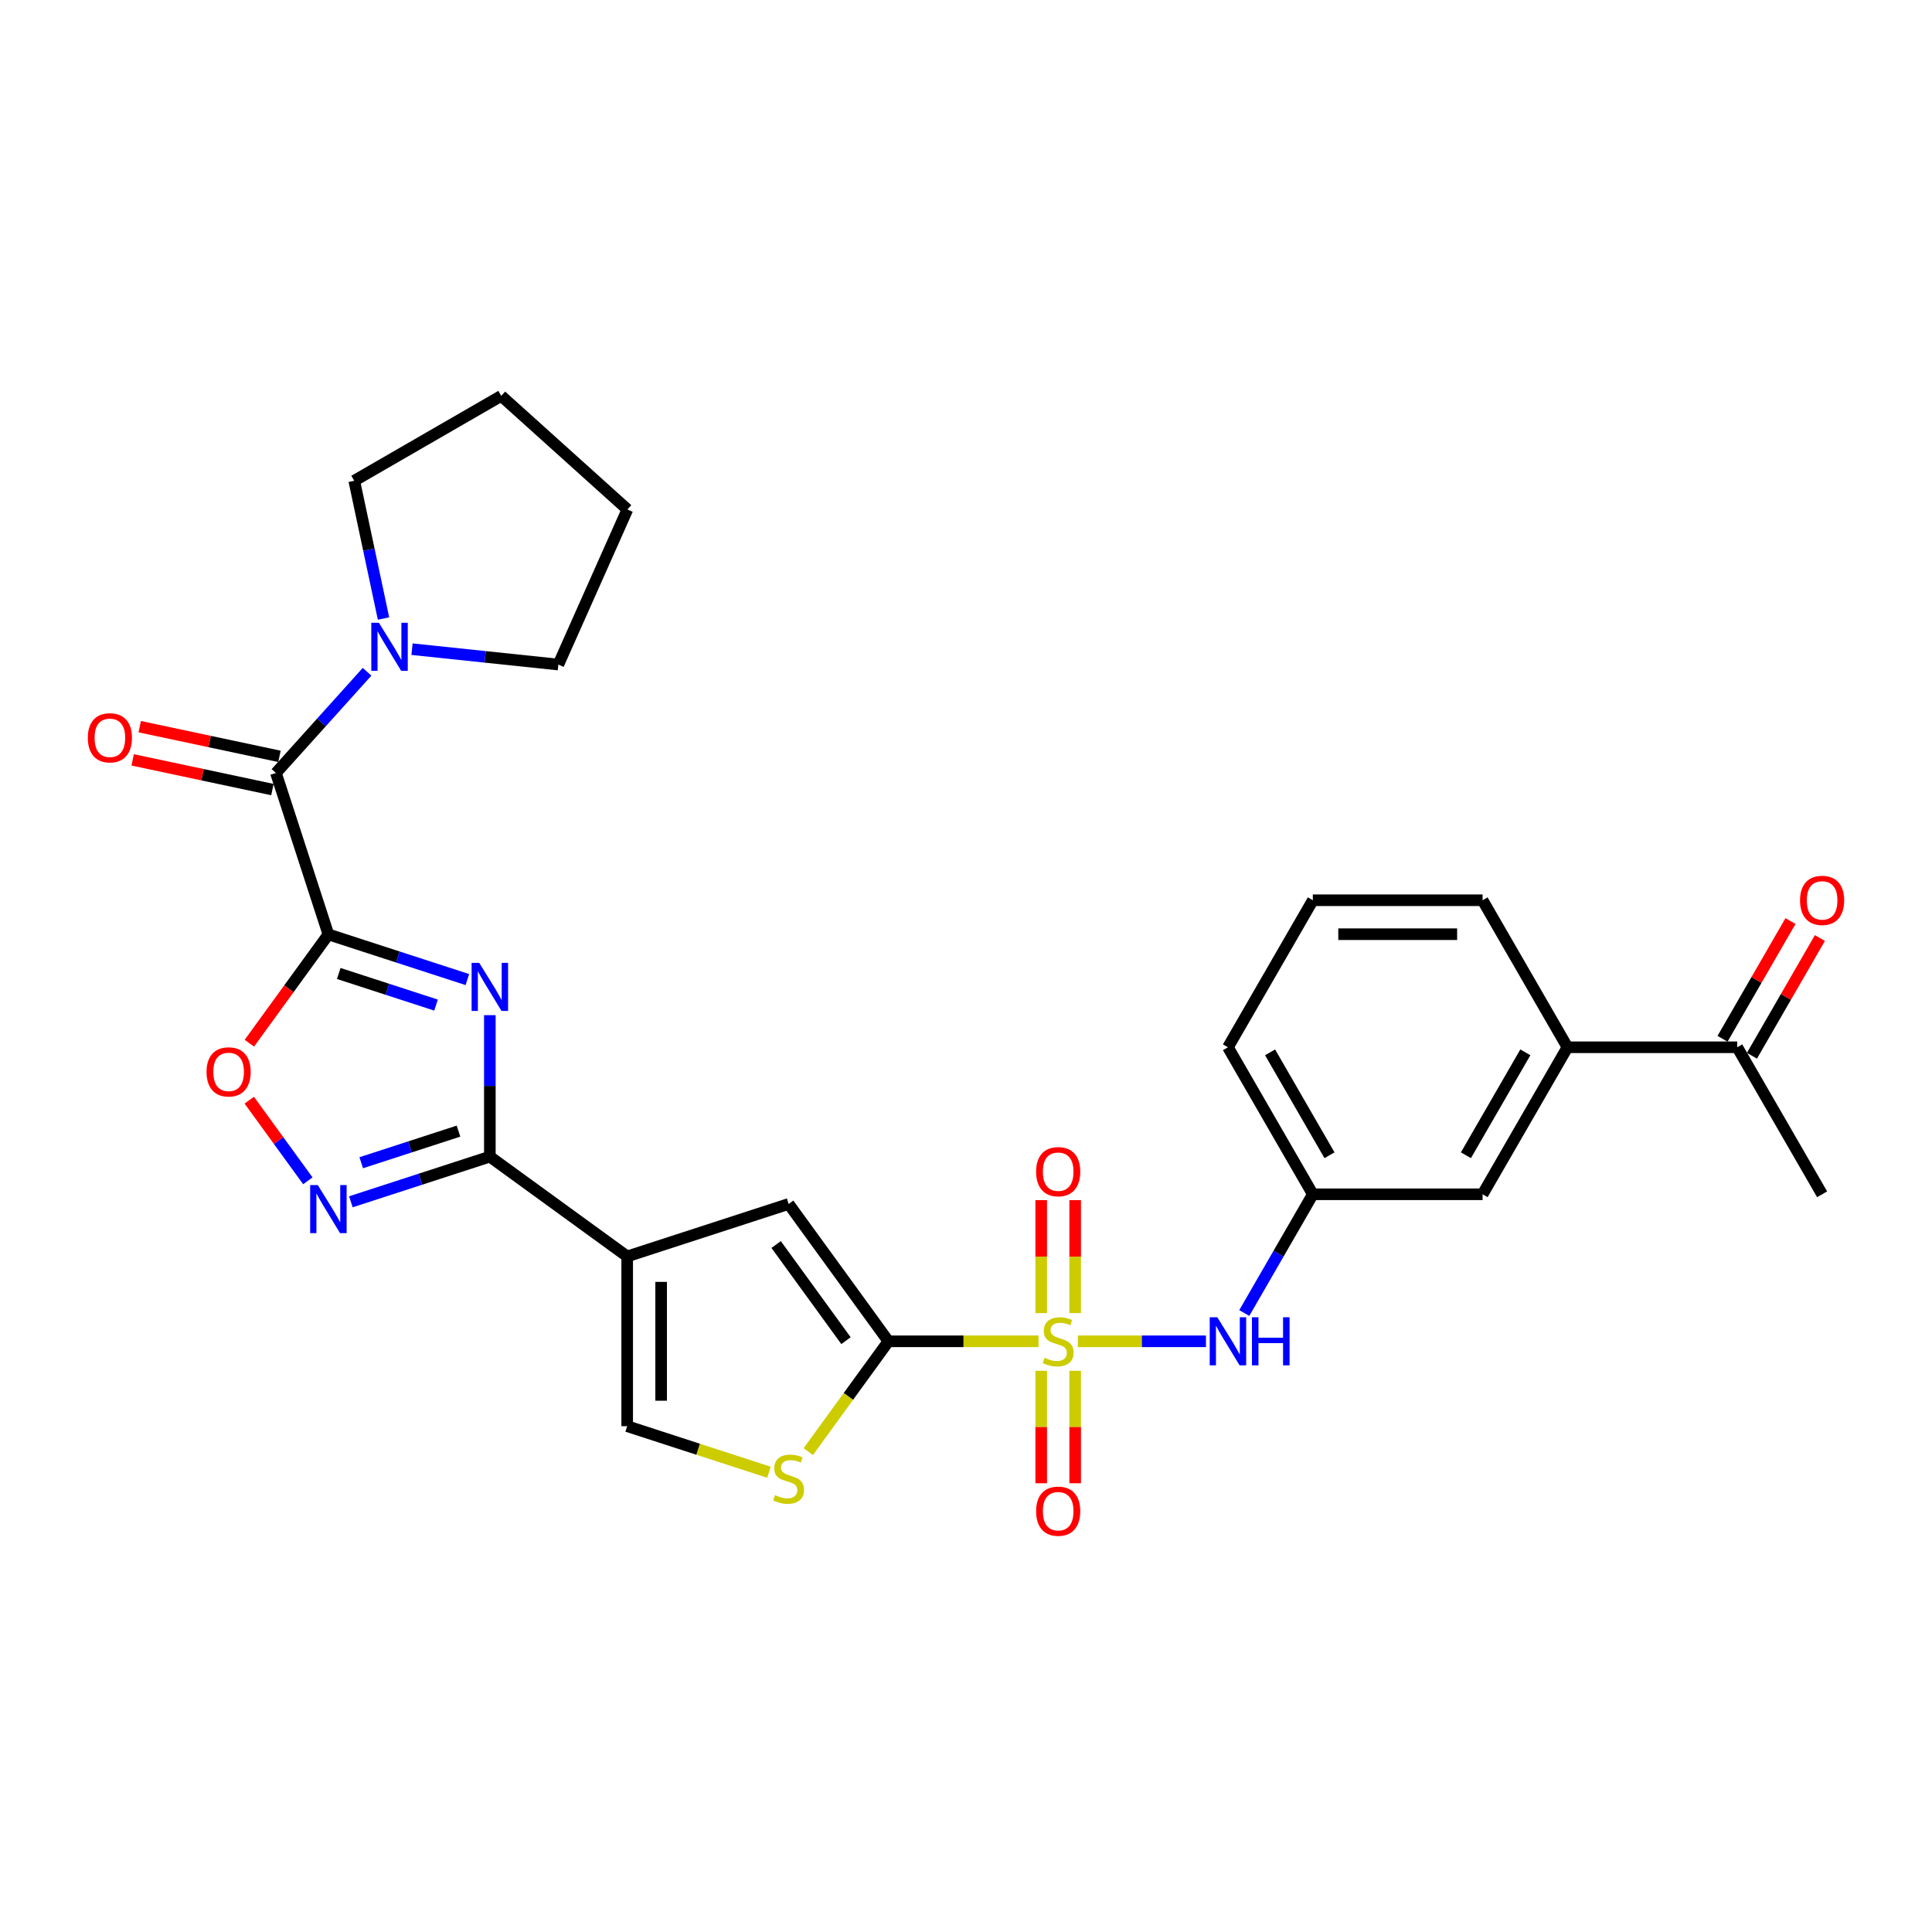 <?xml version='1.0' encoding='iso-8859-1'?>
<svg version='1.1' baseProfile='full'
              xmlns='http://www.w3.org/2000/svg'
                      xmlns:rdkit='http://www.rdkit.org/xml'
                      xmlns:xlink='http://www.w3.org/1999/xlink'
                  xml:space='preserve'
width='1000px' height='1000px' viewBox='0 0 1000 1000'>
<!-- END OF HEADER -->
<rect style='opacity:1.0;fill:#FFFFFF;stroke:none' width='1000' height='1000' x='0' y='0'> </rect>
<path class='bond-2' d='M 537.541,694.257 L 498.694,694.257' style='fill:none;fill-rule:evenodd;stroke:#CCCC00;stroke-width:6px;stroke-linecap:butt;stroke-linejoin:miter;stroke-opacity:1' />
<path class='bond-2' d='M 498.694,694.257 L 459.848,694.257' style='fill:none;fill-rule:evenodd;stroke:#000000;stroke-width:6px;stroke-linecap:butt;stroke-linejoin:miter;stroke-opacity:1' />
<path class='bond-11' d='M 557.891,694.257 L 591.048,694.257' style='fill:none;fill-rule:evenodd;stroke:#CCCC00;stroke-width:6px;stroke-linecap:butt;stroke-linejoin:miter;stroke-opacity:1' />
<path class='bond-11' d='M 591.048,694.257 L 624.205,694.257' style='fill:none;fill-rule:evenodd;stroke:#0000FF;stroke-width:6px;stroke-linecap:butt;stroke-linejoin:miter;stroke-opacity:1' />
<path class='bond-13' d='M 556.503,679.653 L 556.503,650.421' style='fill:none;fill-rule:evenodd;stroke:#CCCC00;stroke-width:6px;stroke-linecap:butt;stroke-linejoin:miter;stroke-opacity:1' />
<path class='bond-13' d='M 556.503,650.421 L 556.503,621.19' style='fill:none;fill-rule:evenodd;stroke:#FF0000;stroke-width:6px;stroke-linecap:butt;stroke-linejoin:miter;stroke-opacity:1' />
<path class='bond-13' d='M 538.929,679.653 L 538.929,650.421' style='fill:none;fill-rule:evenodd;stroke:#CCCC00;stroke-width:6px;stroke-linecap:butt;stroke-linejoin:miter;stroke-opacity:1' />
<path class='bond-13' d='M 538.929,650.421 L 538.929,621.19' style='fill:none;fill-rule:evenodd;stroke:#FF0000;stroke-width:6px;stroke-linecap:butt;stroke-linejoin:miter;stroke-opacity:1' />
<path class='bond-14' d='M 538.929,709.528 L 538.929,738.628' style='fill:none;fill-rule:evenodd;stroke:#CCCC00;stroke-width:6px;stroke-linecap:butt;stroke-linejoin:miter;stroke-opacity:1' />
<path class='bond-14' d='M 538.929,738.628 L 538.929,767.727' style='fill:none;fill-rule:evenodd;stroke:#FF0000;stroke-width:6px;stroke-linecap:butt;stroke-linejoin:miter;stroke-opacity:1' />
<path class='bond-14' d='M 556.503,709.528 L 556.503,738.628' style='fill:none;fill-rule:evenodd;stroke:#CCCC00;stroke-width:6px;stroke-linecap:butt;stroke-linejoin:miter;stroke-opacity:1' />
<path class='bond-14' d='M 556.503,738.628 L 556.503,767.727' style='fill:none;fill-rule:evenodd;stroke:#FF0000;stroke-width:6px;stroke-linecap:butt;stroke-linejoin:miter;stroke-opacity:1' />
<path class='bond-0' d='M 169.978,483.654 L 205.945,495.341' style='fill:none;fill-rule:evenodd;stroke:#000000;stroke-width:6px;stroke-linecap:butt;stroke-linejoin:miter;stroke-opacity:1' />
<path class='bond-0' d='M 205.945,495.341 L 241.912,507.027' style='fill:none;fill-rule:evenodd;stroke:#0000FF;stroke-width:6px;stroke-linecap:butt;stroke-linejoin:miter;stroke-opacity:1' />
<path class='bond-0' d='M 175.338,503.874 L 200.515,512.054' style='fill:none;fill-rule:evenodd;stroke:#000000;stroke-width:6px;stroke-linecap:butt;stroke-linejoin:miter;stroke-opacity:1' />
<path class='bond-0' d='M 200.515,512.054 L 225.691,520.235' style='fill:none;fill-rule:evenodd;stroke:#0000FF;stroke-width:6px;stroke-linecap:butt;stroke-linejoin:miter;stroke-opacity:1' />
<path class='bond-5' d='M 169.978,483.654 L 142.825,400.087' style='fill:none;fill-rule:evenodd;stroke:#000000;stroke-width:6px;stroke-linecap:butt;stroke-linejoin:miter;stroke-opacity:1' />
<path class='bond-31' d='M 169.978,483.654 L 149.523,511.808' style='fill:none;fill-rule:evenodd;stroke:#000000;stroke-width:6px;stroke-linecap:butt;stroke-linejoin:miter;stroke-opacity:1' />
<path class='bond-31' d='M 149.523,511.808 L 129.068,539.962' style='fill:none;fill-rule:evenodd;stroke:#FF0000;stroke-width:6px;stroke-linecap:butt;stroke-linejoin:miter;stroke-opacity:1' />
<path class='bond-1' d='M 253.546,525.446 L 253.546,562.06' style='fill:none;fill-rule:evenodd;stroke:#0000FF;stroke-width:6px;stroke-linecap:butt;stroke-linejoin:miter;stroke-opacity:1' />
<path class='bond-1' d='M 253.546,562.06 L 253.546,598.675' style='fill:none;fill-rule:evenodd;stroke:#000000;stroke-width:6px;stroke-linecap:butt;stroke-linejoin:miter;stroke-opacity:1' />
<path class='bond-7' d='M 459.848,694.257 L 408.2,623.17' style='fill:none;fill-rule:evenodd;stroke:#000000;stroke-width:6px;stroke-linecap:butt;stroke-linejoin:miter;stroke-opacity:1' />
<path class='bond-7' d='M 437.883,693.923 L 401.73,644.162' style='fill:none;fill-rule:evenodd;stroke:#000000;stroke-width:6px;stroke-linecap:butt;stroke-linejoin:miter;stroke-opacity:1' />
<path class='bond-9' d='M 459.848,694.257 L 439.112,722.798' style='fill:none;fill-rule:evenodd;stroke:#000000;stroke-width:6px;stroke-linecap:butt;stroke-linejoin:miter;stroke-opacity:1' />
<path class='bond-9' d='M 439.112,722.798 L 418.375,751.339' style='fill:none;fill-rule:evenodd;stroke:#CCCC00;stroke-width:6px;stroke-linecap:butt;stroke-linejoin:miter;stroke-opacity:1' />
<path class='bond-3' d='M 253.546,598.675 L 324.633,650.323' style='fill:none;fill-rule:evenodd;stroke:#000000;stroke-width:6px;stroke-linecap:butt;stroke-linejoin:miter;stroke-opacity:1' />
<path class='bond-6' d='M 253.546,598.675 L 217.579,610.361' style='fill:none;fill-rule:evenodd;stroke:#000000;stroke-width:6px;stroke-linecap:butt;stroke-linejoin:miter;stroke-opacity:1' />
<path class='bond-6' d='M 217.579,610.361 L 181.612,622.048' style='fill:none;fill-rule:evenodd;stroke:#0000FF;stroke-width:6px;stroke-linecap:butt;stroke-linejoin:miter;stroke-opacity:1' />
<path class='bond-6' d='M 237.325,585.467 L 212.148,593.648' style='fill:none;fill-rule:evenodd;stroke:#000000;stroke-width:6px;stroke-linecap:butt;stroke-linejoin:miter;stroke-opacity:1' />
<path class='bond-6' d='M 212.148,593.648 L 186.971,601.828' style='fill:none;fill-rule:evenodd;stroke:#0000FF;stroke-width:6px;stroke-linecap:butt;stroke-linejoin:miter;stroke-opacity:1' />
<path class='bond-4' d='M 324.633,650.323 L 408.2,623.17' style='fill:none;fill-rule:evenodd;stroke:#000000;stroke-width:6px;stroke-linecap:butt;stroke-linejoin:miter;stroke-opacity:1' />
<path class='bond-29' d='M 324.633,650.323 L 324.633,738.191' style='fill:none;fill-rule:evenodd;stroke:#000000;stroke-width:6px;stroke-linecap:butt;stroke-linejoin:miter;stroke-opacity:1' />
<path class='bond-29' d='M 342.206,663.503 L 342.206,725.011' style='fill:none;fill-rule:evenodd;stroke:#000000;stroke-width:6px;stroke-linecap:butt;stroke-linejoin:miter;stroke-opacity:1' />
<path class='bond-12' d='M 142.825,400.087 L 166.406,373.898' style='fill:none;fill-rule:evenodd;stroke:#000000;stroke-width:6px;stroke-linecap:butt;stroke-linejoin:miter;stroke-opacity:1' />
<path class='bond-12' d='M 166.406,373.898 L 189.987,347.708' style='fill:none;fill-rule:evenodd;stroke:#0000FF;stroke-width:6px;stroke-linecap:butt;stroke-linejoin:miter;stroke-opacity:1' />
<path class='bond-17' d='M 144.652,391.492 L 108.488,383.805' style='fill:none;fill-rule:evenodd;stroke:#000000;stroke-width:6px;stroke-linecap:butt;stroke-linejoin:miter;stroke-opacity:1' />
<path class='bond-17' d='M 108.488,383.805 L 72.324,376.118' style='fill:none;fill-rule:evenodd;stroke:#FF0000;stroke-width:6px;stroke-linecap:butt;stroke-linejoin:miter;stroke-opacity:1' />
<path class='bond-17' d='M 140.999,408.681 L 104.834,400.994' style='fill:none;fill-rule:evenodd;stroke:#000000;stroke-width:6px;stroke-linecap:butt;stroke-linejoin:miter;stroke-opacity:1' />
<path class='bond-17' d='M 104.834,400.994 L 68.67,393.308' style='fill:none;fill-rule:evenodd;stroke:#FF0000;stroke-width:6px;stroke-linecap:butt;stroke-linejoin:miter;stroke-opacity:1' />
<path class='bond-8' d='M 159.342,611.189 L 144.182,590.322' style='fill:none;fill-rule:evenodd;stroke:#0000FF;stroke-width:6px;stroke-linecap:butt;stroke-linejoin:miter;stroke-opacity:1' />
<path class='bond-8' d='M 144.182,590.322 L 129.021,569.455' style='fill:none;fill-rule:evenodd;stroke:#FF0000;stroke-width:6px;stroke-linecap:butt;stroke-linejoin:miter;stroke-opacity:1' />
<path class='bond-10' d='M 398.025,762.037 L 361.329,750.114' style='fill:none;fill-rule:evenodd;stroke:#CCCC00;stroke-width:6px;stroke-linecap:butt;stroke-linejoin:miter;stroke-opacity:1' />
<path class='bond-10' d='M 361.329,750.114 L 324.633,738.191' style='fill:none;fill-rule:evenodd;stroke:#000000;stroke-width:6px;stroke-linecap:butt;stroke-linejoin:miter;stroke-opacity:1' />
<path class='bond-18' d='M 644.036,679.618 L 661.777,648.889' style='fill:none;fill-rule:evenodd;stroke:#0000FF;stroke-width:6px;stroke-linecap:butt;stroke-linejoin:miter;stroke-opacity:1' />
<path class='bond-18' d='M 661.777,648.889 L 679.518,618.161' style='fill:none;fill-rule:evenodd;stroke:#000000;stroke-width:6px;stroke-linecap:butt;stroke-linejoin:miter;stroke-opacity:1' />
<path class='bond-21' d='M 198.509,320.149 L 190.93,284.494' style='fill:none;fill-rule:evenodd;stroke:#0000FF;stroke-width:6px;stroke-linecap:butt;stroke-linejoin:miter;stroke-opacity:1' />
<path class='bond-21' d='M 190.93,284.494 L 183.352,248.84' style='fill:none;fill-rule:evenodd;stroke:#000000;stroke-width:6px;stroke-linecap:butt;stroke-linejoin:miter;stroke-opacity:1' />
<path class='bond-22' d='M 213.254,336.011 L 251.131,339.992' style='fill:none;fill-rule:evenodd;stroke:#0000FF;stroke-width:6px;stroke-linecap:butt;stroke-linejoin:miter;stroke-opacity:1' />
<path class='bond-22' d='M 251.131,339.992 L 289.007,343.973' style='fill:none;fill-rule:evenodd;stroke:#000000;stroke-width:6px;stroke-linecap:butt;stroke-linejoin:miter;stroke-opacity:1' />
<path class='bond-15' d='M 811.32,542.065 L 767.386,618.161' style='fill:none;fill-rule:evenodd;stroke:#000000;stroke-width:6px;stroke-linecap:butt;stroke-linejoin:miter;stroke-opacity:1' />
<path class='bond-15' d='M 789.511,544.692 L 758.757,597.959' style='fill:none;fill-rule:evenodd;stroke:#000000;stroke-width:6px;stroke-linecap:butt;stroke-linejoin:miter;stroke-opacity:1' />
<path class='bond-16' d='M 811.32,542.065 L 899.189,542.065' style='fill:none;fill-rule:evenodd;stroke:#000000;stroke-width:6px;stroke-linecap:butt;stroke-linejoin:miter;stroke-opacity:1' />
<path class='bond-30' d='M 811.32,542.065 L 767.386,465.969' style='fill:none;fill-rule:evenodd;stroke:#000000;stroke-width:6px;stroke-linecap:butt;stroke-linejoin:miter;stroke-opacity:1' />
<path class='bond-20' d='M 906.798,546.458 L 924.387,515.993' style='fill:none;fill-rule:evenodd;stroke:#000000;stroke-width:6px;stroke-linecap:butt;stroke-linejoin:miter;stroke-opacity:1' />
<path class='bond-20' d='M 924.387,515.993 L 941.976,485.528' style='fill:none;fill-rule:evenodd;stroke:#FF0000;stroke-width:6px;stroke-linecap:butt;stroke-linejoin:miter;stroke-opacity:1' />
<path class='bond-20' d='M 891.579,537.671 L 909.168,507.206' style='fill:none;fill-rule:evenodd;stroke:#000000;stroke-width:6px;stroke-linecap:butt;stroke-linejoin:miter;stroke-opacity:1' />
<path class='bond-20' d='M 909.168,507.206 L 926.757,476.741' style='fill:none;fill-rule:evenodd;stroke:#FF0000;stroke-width:6px;stroke-linecap:butt;stroke-linejoin:miter;stroke-opacity:1' />
<path class='bond-26' d='M 899.189,542.065 L 943.123,618.161' style='fill:none;fill-rule:evenodd;stroke:#000000;stroke-width:6px;stroke-linecap:butt;stroke-linejoin:miter;stroke-opacity:1' />
<path class='bond-19' d='M 679.518,618.161 L 767.386,618.161' style='fill:none;fill-rule:evenodd;stroke:#000000;stroke-width:6px;stroke-linecap:butt;stroke-linejoin:miter;stroke-opacity:1' />
<path class='bond-25' d='M 679.518,618.161 L 635.584,542.065' style='fill:none;fill-rule:evenodd;stroke:#000000;stroke-width:6px;stroke-linecap:butt;stroke-linejoin:miter;stroke-opacity:1' />
<path class='bond-25' d='M 688.147,597.959 L 657.393,544.692' style='fill:none;fill-rule:evenodd;stroke:#000000;stroke-width:6px;stroke-linecap:butt;stroke-linejoin:miter;stroke-opacity:1' />
<path class='bond-27' d='M 183.352,248.84 L 259.448,204.906' style='fill:none;fill-rule:evenodd;stroke:#000000;stroke-width:6px;stroke-linecap:butt;stroke-linejoin:miter;stroke-opacity:1' />
<path class='bond-28' d='M 289.007,343.973 L 324.747,263.701' style='fill:none;fill-rule:evenodd;stroke:#000000;stroke-width:6px;stroke-linecap:butt;stroke-linejoin:miter;stroke-opacity:1' />
<path class='bond-23' d='M 767.386,465.969 L 679.518,465.969' style='fill:none;fill-rule:evenodd;stroke:#000000;stroke-width:6px;stroke-linecap:butt;stroke-linejoin:miter;stroke-opacity:1' />
<path class='bond-23' d='M 754.206,483.542 L 692.698,483.542' style='fill:none;fill-rule:evenodd;stroke:#000000;stroke-width:6px;stroke-linecap:butt;stroke-linejoin:miter;stroke-opacity:1' />
<path class='bond-24' d='M 679.518,465.969 L 635.584,542.065' style='fill:none;fill-rule:evenodd;stroke:#000000;stroke-width:6px;stroke-linecap:butt;stroke-linejoin:miter;stroke-opacity:1' />
<path class='bond-32' d='M 259.448,204.906 L 324.747,263.701' style='fill:none;fill-rule:evenodd;stroke:#000000;stroke-width:6px;stroke-linecap:butt;stroke-linejoin:miter;stroke-opacity:1' />
<path  class='atom-0' d='M 540.686 702.798
Q 540.968 702.903, 542.128 703.395
Q 543.287 703.887, 544.553 704.203
Q 545.853 704.485, 547.118 704.485
Q 549.473 704.485, 550.844 703.36
Q 552.215 702.2, 552.215 700.197
Q 552.215 698.826, 551.512 697.982
Q 550.844 697.139, 549.79 696.682
Q 548.735 696.225, 546.978 695.698
Q 544.764 695.03, 543.428 694.397
Q 542.128 693.765, 541.179 692.429
Q 540.265 691.094, 540.265 688.844
Q 540.265 685.716, 542.374 683.783
Q 544.518 681.85, 548.735 681.85
Q 551.617 681.85, 554.886 683.221
L 554.078 685.927
Q 551.09 684.697, 548.841 684.697
Q 546.415 684.697, 545.08 685.716
Q 543.744 686.7, 543.779 688.422
Q 543.779 689.758, 544.447 690.566
Q 545.15 691.375, 546.134 691.832
Q 547.154 692.289, 548.841 692.816
Q 551.09 693.519, 552.426 694.222
Q 553.761 694.925, 554.71 696.366
Q 555.694 697.771, 555.694 700.197
Q 555.694 703.641, 553.375 705.504
Q 551.09 707.332, 547.259 707.332
Q 545.045 707.332, 543.358 706.839
Q 541.706 706.383, 539.737 705.574
L 540.686 702.798
' fill='#CCCC00'/>
<path  class='atom-2' d='M 248.045 498.365
L 256.199 511.545
Q 257.008 512.845, 258.308 515.2
Q 259.609 517.555, 259.679 517.696
L 259.679 498.365
L 262.983 498.365
L 262.983 523.249
L 259.574 523.249
L 250.822 508.839
Q 249.803 507.152, 248.713 505.219
Q 247.659 503.285, 247.342 502.688
L 247.342 523.249
L 244.109 523.249
L 244.109 498.365
L 248.045 498.365
' fill='#0000FF'/>
<path  class='atom-7' d='M 164.478 613.386
L 172.632 626.566
Q 173.44 627.866, 174.741 630.221
Q 176.041 632.576, 176.111 632.717
L 176.111 613.386
L 179.415 613.386
L 179.415 638.27
L 176.006 638.27
L 167.254 623.86
Q 166.235 622.173, 165.145 620.239
Q 164.091 618.306, 163.775 617.709
L 163.775 638.27
L 160.541 638.27
L 160.541 613.386
L 164.478 613.386
' fill='#0000FF'/>
<path  class='atom-9' d='M 106.908 554.811
Q 106.908 548.836, 109.86 545.497
Q 112.812 542.158, 118.331 542.158
Q 123.849 542.158, 126.801 545.497
Q 129.753 548.836, 129.753 554.811
Q 129.753 560.857, 126.766 564.301
Q 123.778 567.71, 118.331 567.71
Q 112.848 567.71, 109.86 564.301
Q 106.908 560.892, 106.908 554.811
M 118.331 564.899
Q 122.126 564.899, 124.165 562.368
Q 126.239 559.802, 126.239 554.811
Q 126.239 549.926, 124.165 547.466
Q 122.126 544.97, 118.331 544.97
Q 114.535 544.97, 112.461 547.43
Q 110.422 549.891, 110.422 554.811
Q 110.422 559.837, 112.461 562.368
Q 114.535 564.899, 118.331 564.899
' fill='#FF0000'/>
<path  class='atom-10' d='M 401.171 773.884
Q 401.452 773.99, 402.612 774.482
Q 403.772 774.974, 405.037 775.29
Q 406.337 775.571, 407.603 775.571
Q 409.958 775.571, 411.328 774.447
Q 412.699 773.287, 412.699 771.283
Q 412.699 769.913, 411.996 769.069
Q 411.328 768.226, 410.274 767.769
Q 409.219 767.312, 407.462 766.785
Q 405.248 766.117, 403.912 765.484
Q 402.612 764.852, 401.663 763.516
Q 400.749 762.18, 400.749 759.931
Q 400.749 756.803, 402.858 754.87
Q 405.002 752.937, 409.219 752.937
Q 412.102 752.937, 415.37 754.307
L 414.562 757.014
Q 411.574 755.784, 409.325 755.784
Q 406.9 755.784, 405.564 756.803
Q 404.229 757.787, 404.264 759.509
Q 404.264 760.845, 404.931 761.653
Q 405.634 762.462, 406.619 762.918
Q 407.638 763.375, 409.325 763.903
Q 411.574 764.605, 412.91 765.308
Q 414.245 766.011, 415.194 767.452
Q 416.179 768.858, 416.179 771.283
Q 416.179 774.728, 413.859 776.591
Q 411.574 778.418, 407.743 778.418
Q 405.529 778.418, 403.842 777.926
Q 402.19 777.469, 400.222 776.661
L 401.171 773.884
' fill='#CCCC00'/>
<path  class='atom-12' d='M 630.084 681.815
L 638.238 694.995
Q 639.046 696.295, 640.347 698.65
Q 641.647 701.005, 641.717 701.146
L 641.717 681.815
L 645.021 681.815
L 645.021 706.699
L 641.612 706.699
L 632.86 692.289
Q 631.841 690.601, 630.751 688.668
Q 629.697 686.735, 629.381 686.138
L 629.381 706.699
L 626.147 706.699
L 626.147 681.815
L 630.084 681.815
' fill='#0000FF'/>
<path  class='atom-12' d='M 648.009 681.815
L 651.383 681.815
L 651.383 692.394
L 664.106 692.394
L 664.106 681.815
L 667.48 681.815
L 667.48 706.699
L 664.106 706.699
L 664.106 695.206
L 651.383 695.206
L 651.383 706.699
L 648.009 706.699
L 648.009 681.815
' fill='#0000FF'/>
<path  class='atom-13' d='M 196.12 322.346
L 204.274 335.526
Q 205.083 336.826, 206.383 339.181
Q 207.684 341.536, 207.754 341.677
L 207.754 322.346
L 211.058 322.346
L 211.058 347.23
L 207.648 347.23
L 198.897 332.82
Q 197.878 331.133, 196.788 329.199
Q 195.734 327.266, 195.417 326.669
L 195.417 347.23
L 192.184 347.23
L 192.184 322.346
L 196.12 322.346
' fill='#0000FF'/>
<path  class='atom-14' d='M 536.293 606.459
Q 536.293 600.484, 539.245 597.145
Q 542.198 593.806, 547.716 593.806
Q 553.234 593.806, 556.186 597.145
Q 559.139 600.484, 559.139 606.459
Q 559.139 612.504, 556.151 615.949
Q 553.164 619.358, 547.716 619.358
Q 542.233 619.358, 539.245 615.949
Q 536.293 612.539, 536.293 606.459
M 547.716 616.546
Q 551.512 616.546, 553.55 614.016
Q 555.624 611.45, 555.624 606.459
Q 555.624 601.573, 553.55 599.113
Q 551.512 596.618, 547.716 596.618
Q 543.92 596.618, 541.846 599.078
Q 539.808 601.538, 539.808 606.459
Q 539.808 611.485, 541.846 614.016
Q 543.92 616.546, 547.716 616.546
' fill='#FF0000'/>
<path  class='atom-15' d='M 536.293 782.195
Q 536.293 776.22, 539.245 772.881
Q 542.198 769.542, 547.716 769.542
Q 553.234 769.542, 556.186 772.881
Q 559.139 776.22, 559.139 782.195
Q 559.139 788.241, 556.151 791.685
Q 553.164 795.094, 547.716 795.094
Q 542.233 795.094, 539.245 791.685
Q 536.293 788.276, 536.293 782.195
M 547.716 792.282
Q 551.512 792.282, 553.55 789.752
Q 555.624 787.186, 555.624 782.195
Q 555.624 777.31, 553.55 774.849
Q 551.512 772.354, 547.716 772.354
Q 543.92 772.354, 541.846 774.814
Q 539.808 777.275, 539.808 782.195
Q 539.808 787.221, 541.846 789.752
Q 543.92 792.282, 547.716 792.282
' fill='#FF0000'/>
<path  class='atom-18' d='M 45.455 381.888
Q 45.455 375.913, 48.407 372.574
Q 51.359 369.235, 56.877 369.235
Q 62.395 369.235, 65.348 372.574
Q 68.3 375.913, 68.3 381.888
Q 68.3 387.933, 65.313 391.378
Q 62.325 394.787, 56.877 394.787
Q 51.394 394.787, 48.407 391.378
Q 45.455 387.969, 45.455 381.888
M 56.877 391.975
Q 60.673 391.975, 62.712 389.445
Q 64.785 386.879, 64.785 381.888
Q 64.785 377.003, 62.712 374.542
Q 60.673 372.047, 56.877 372.047
Q 53.081 372.047, 51.008 374.507
Q 48.969 376.967, 48.969 381.888
Q 48.969 386.914, 51.008 389.445
Q 53.081 391.975, 56.877 391.975
' fill='#FF0000'/>
<path  class='atom-21' d='M 931.7 466.039
Q 931.7 460.064, 934.652 456.725
Q 937.604 453.386, 943.123 453.386
Q 948.641 453.386, 951.593 456.725
Q 954.545 460.064, 954.545 466.039
Q 954.545 472.084, 951.558 475.529
Q 948.57 478.938, 943.123 478.938
Q 937.64 478.938, 934.652 475.529
Q 931.7 472.119, 931.7 466.039
M 943.123 476.126
Q 946.918 476.126, 948.957 473.596
Q 951.031 471.03, 951.031 466.039
Q 951.031 461.153, 948.957 458.693
Q 946.918 456.198, 943.123 456.198
Q 939.327 456.198, 937.253 458.658
Q 935.214 461.118, 935.214 466.039
Q 935.214 471.065, 937.253 473.596
Q 939.327 476.126, 943.123 476.126
' fill='#FF0000'/>
</svg>
